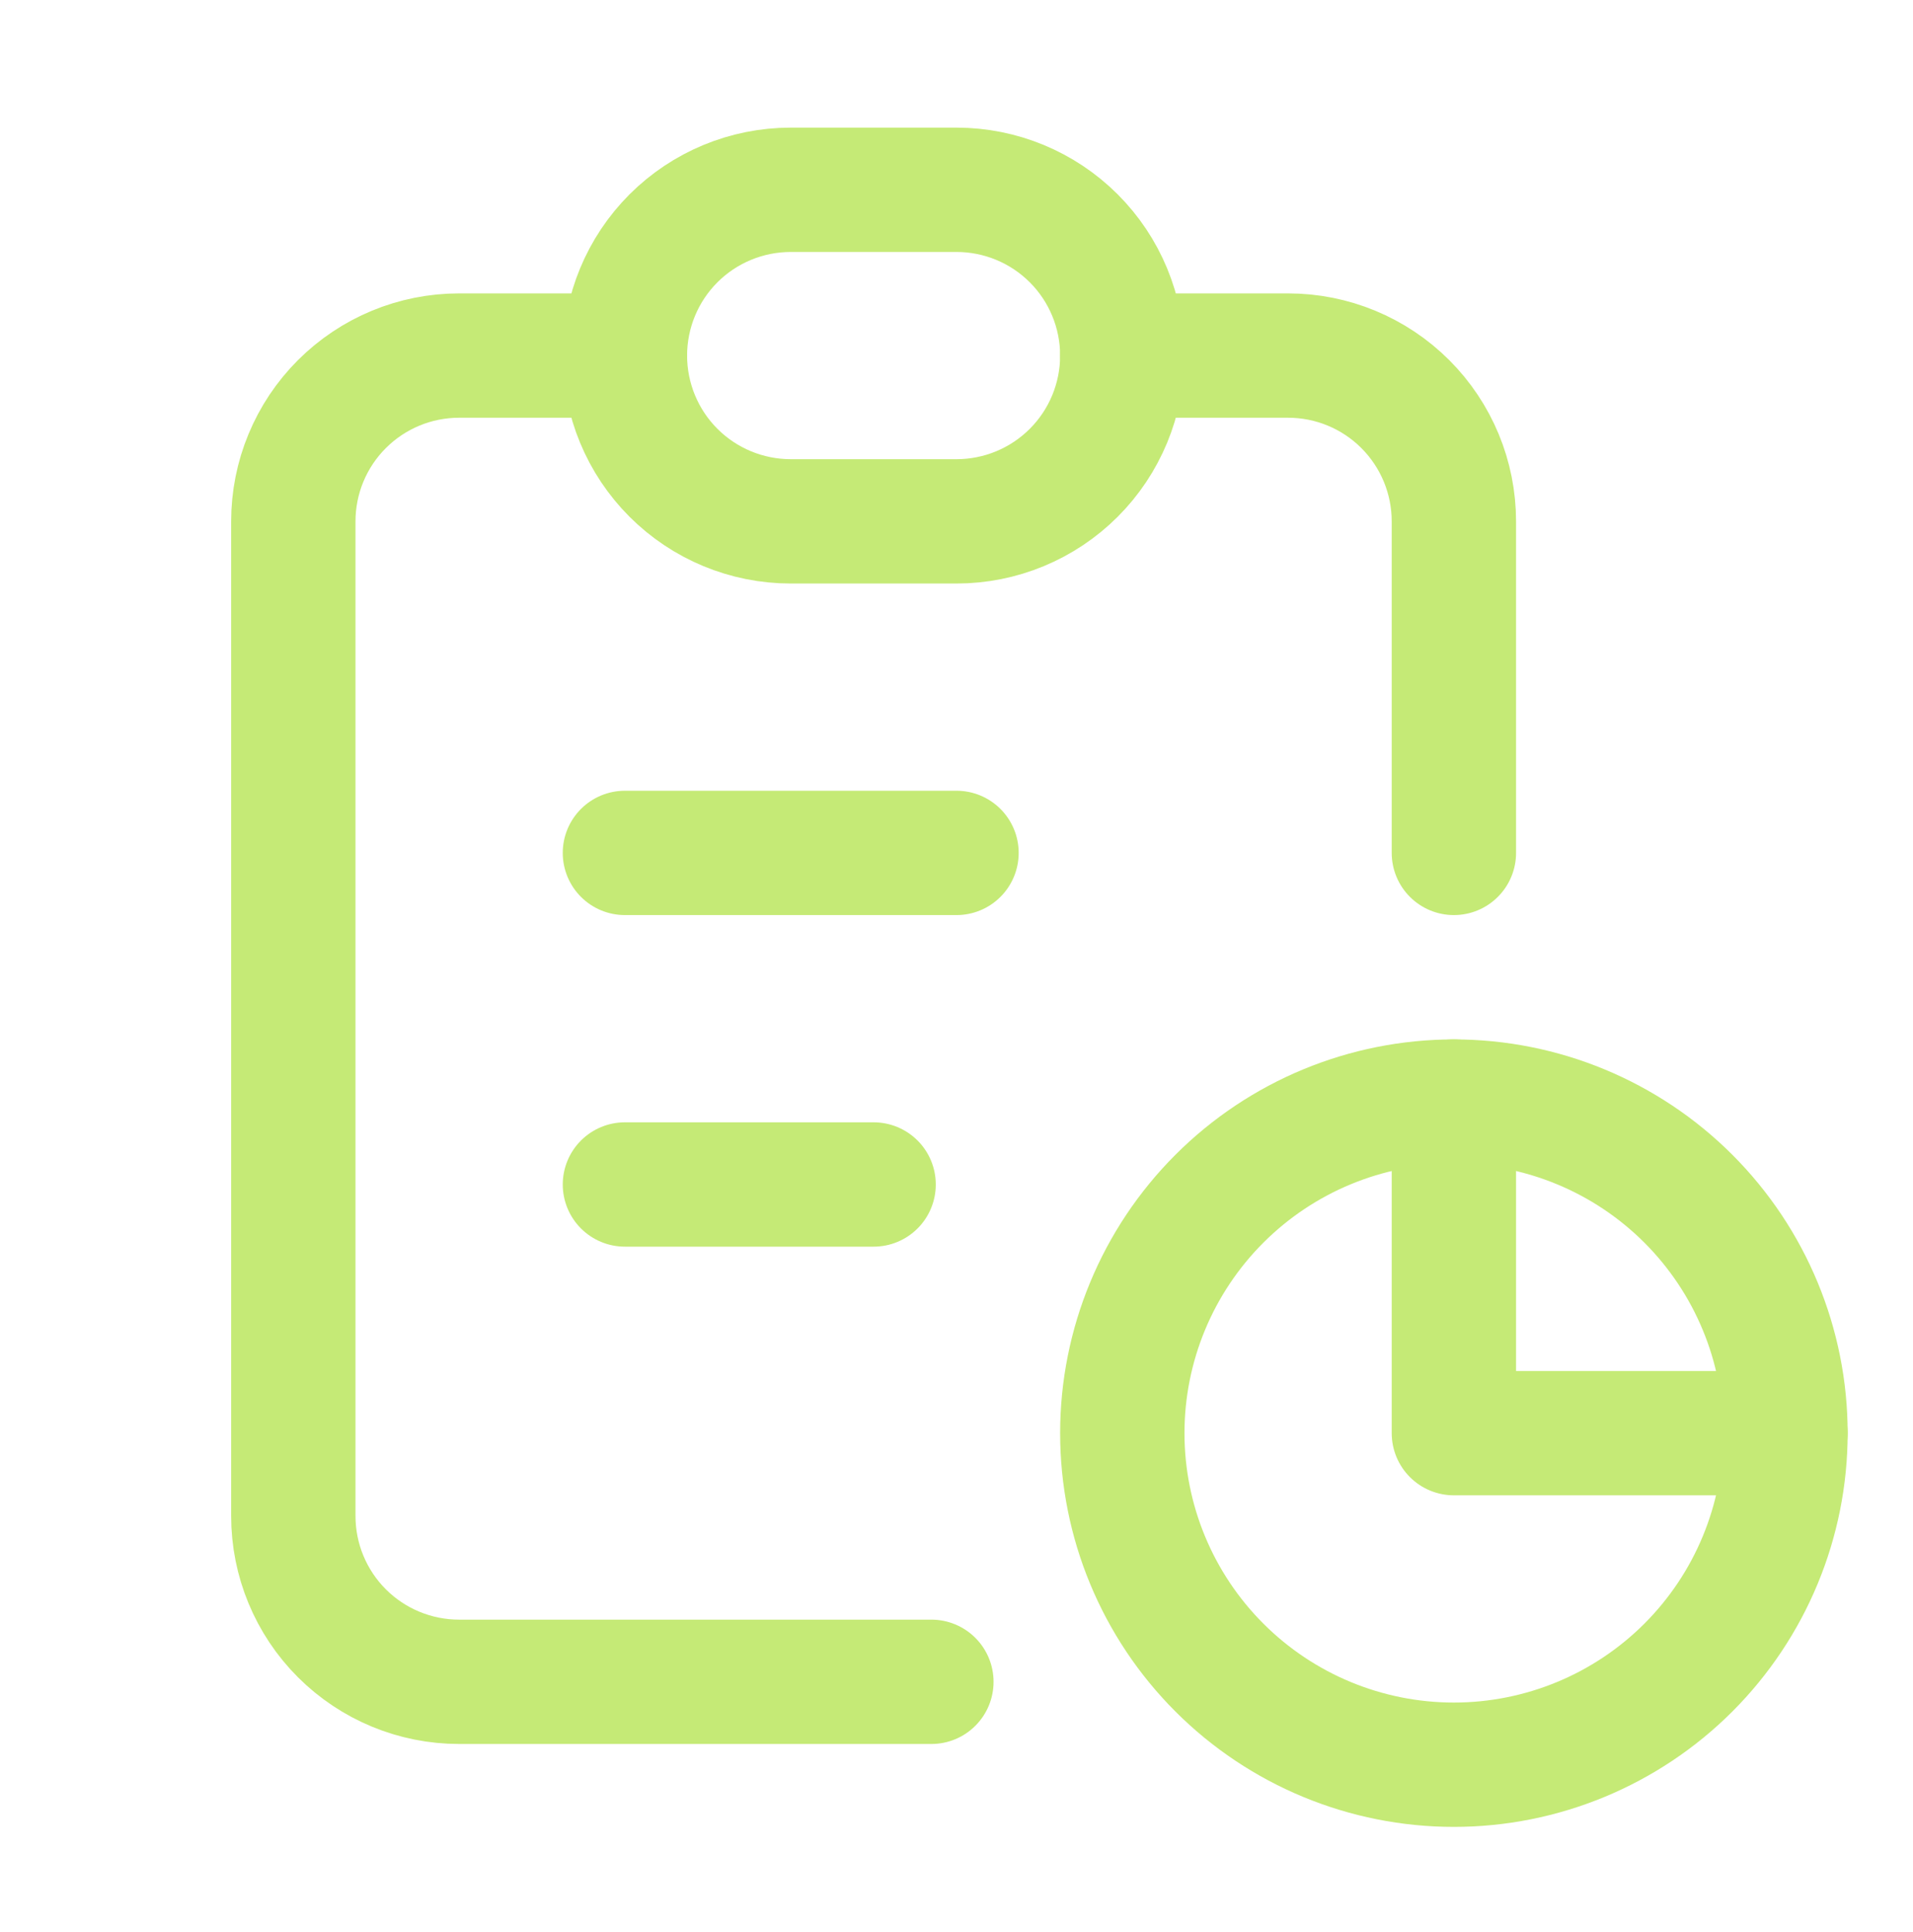 <svg width="100" height="101" viewBox="0 0 100 101" fill="none" xmlns="http://www.w3.org/2000/svg">
<g clip-path="url(#clip0_2940_24885)">
<path d="M32.666 18.588H24C21.701 18.588 19.497 19.501 17.871 21.127C16.246 22.752 15.333 24.956 15.333 27.255V79.255C15.333 81.553 16.246 83.758 17.871 85.383C19.497 87.008 21.701 87.921 24 87.921H48.687" stroke="#C5EA76" stroke-width="6.5" stroke-linecap="round" stroke-linejoin="round"/>
<path d="M76 57.588V74.921H93.333" stroke="#C5EA76" stroke-width="6.5" stroke-linecap="round" stroke-linejoin="round"/>
<path d="M76 44.588V27.255C76 24.956 75.087 22.752 73.462 21.127C71.837 19.501 69.632 18.588 67.334 18.588H58.667" stroke="#C5EA76" stroke-width="6.5" stroke-linecap="round" stroke-linejoin="round"/>
<path d="M32.667 18.588C32.667 16.29 33.58 14.085 35.205 12.46C36.831 10.835 39.035 9.922 41.334 9.922H50C52.299 9.922 54.503 10.835 56.129 12.46C57.754 14.085 58.667 16.29 58.667 18.588C58.667 20.887 57.754 23.091 56.129 24.716C54.503 26.342 52.299 27.255 50 27.255H41.334C39.035 27.255 36.831 26.342 35.205 24.716C33.58 23.091 32.667 20.887 32.667 18.588Z" stroke="#C5EA76" stroke-width="6.5" stroke-linecap="round" stroke-linejoin="round"/>
<path d="M58.667 74.921C58.667 79.519 60.493 83.927 63.744 87.178C66.994 90.429 71.403 92.255 76 92.255C80.597 92.255 85.006 90.429 88.257 87.178C91.507 83.927 93.334 79.519 93.334 74.921C93.334 70.324 91.507 65.916 88.257 62.665C85.006 59.414 80.597 57.588 76 57.588C71.403 57.588 66.994 59.414 63.744 62.665C60.493 65.916 58.667 70.324 58.667 74.921Z" stroke="#C5EA76" stroke-width="6.5" stroke-linecap="round" stroke-linejoin="round"/>
<path d="M32.667 44.588H50" stroke="#C5EA76" stroke-width="6.5" stroke-linecap="round" stroke-linejoin="round"/>
<path d="M32.667 61.922H45.667" stroke="#C5EA76" stroke-width="6.5" stroke-linecap="round" stroke-linejoin="round"/>
</g>
<defs>
<clipPath id="clip0_2940_24885">
<rect width="100" height="100" fill="white" transform="translate(0 0.922)"/>
</clipPath>
</defs>
</svg>
